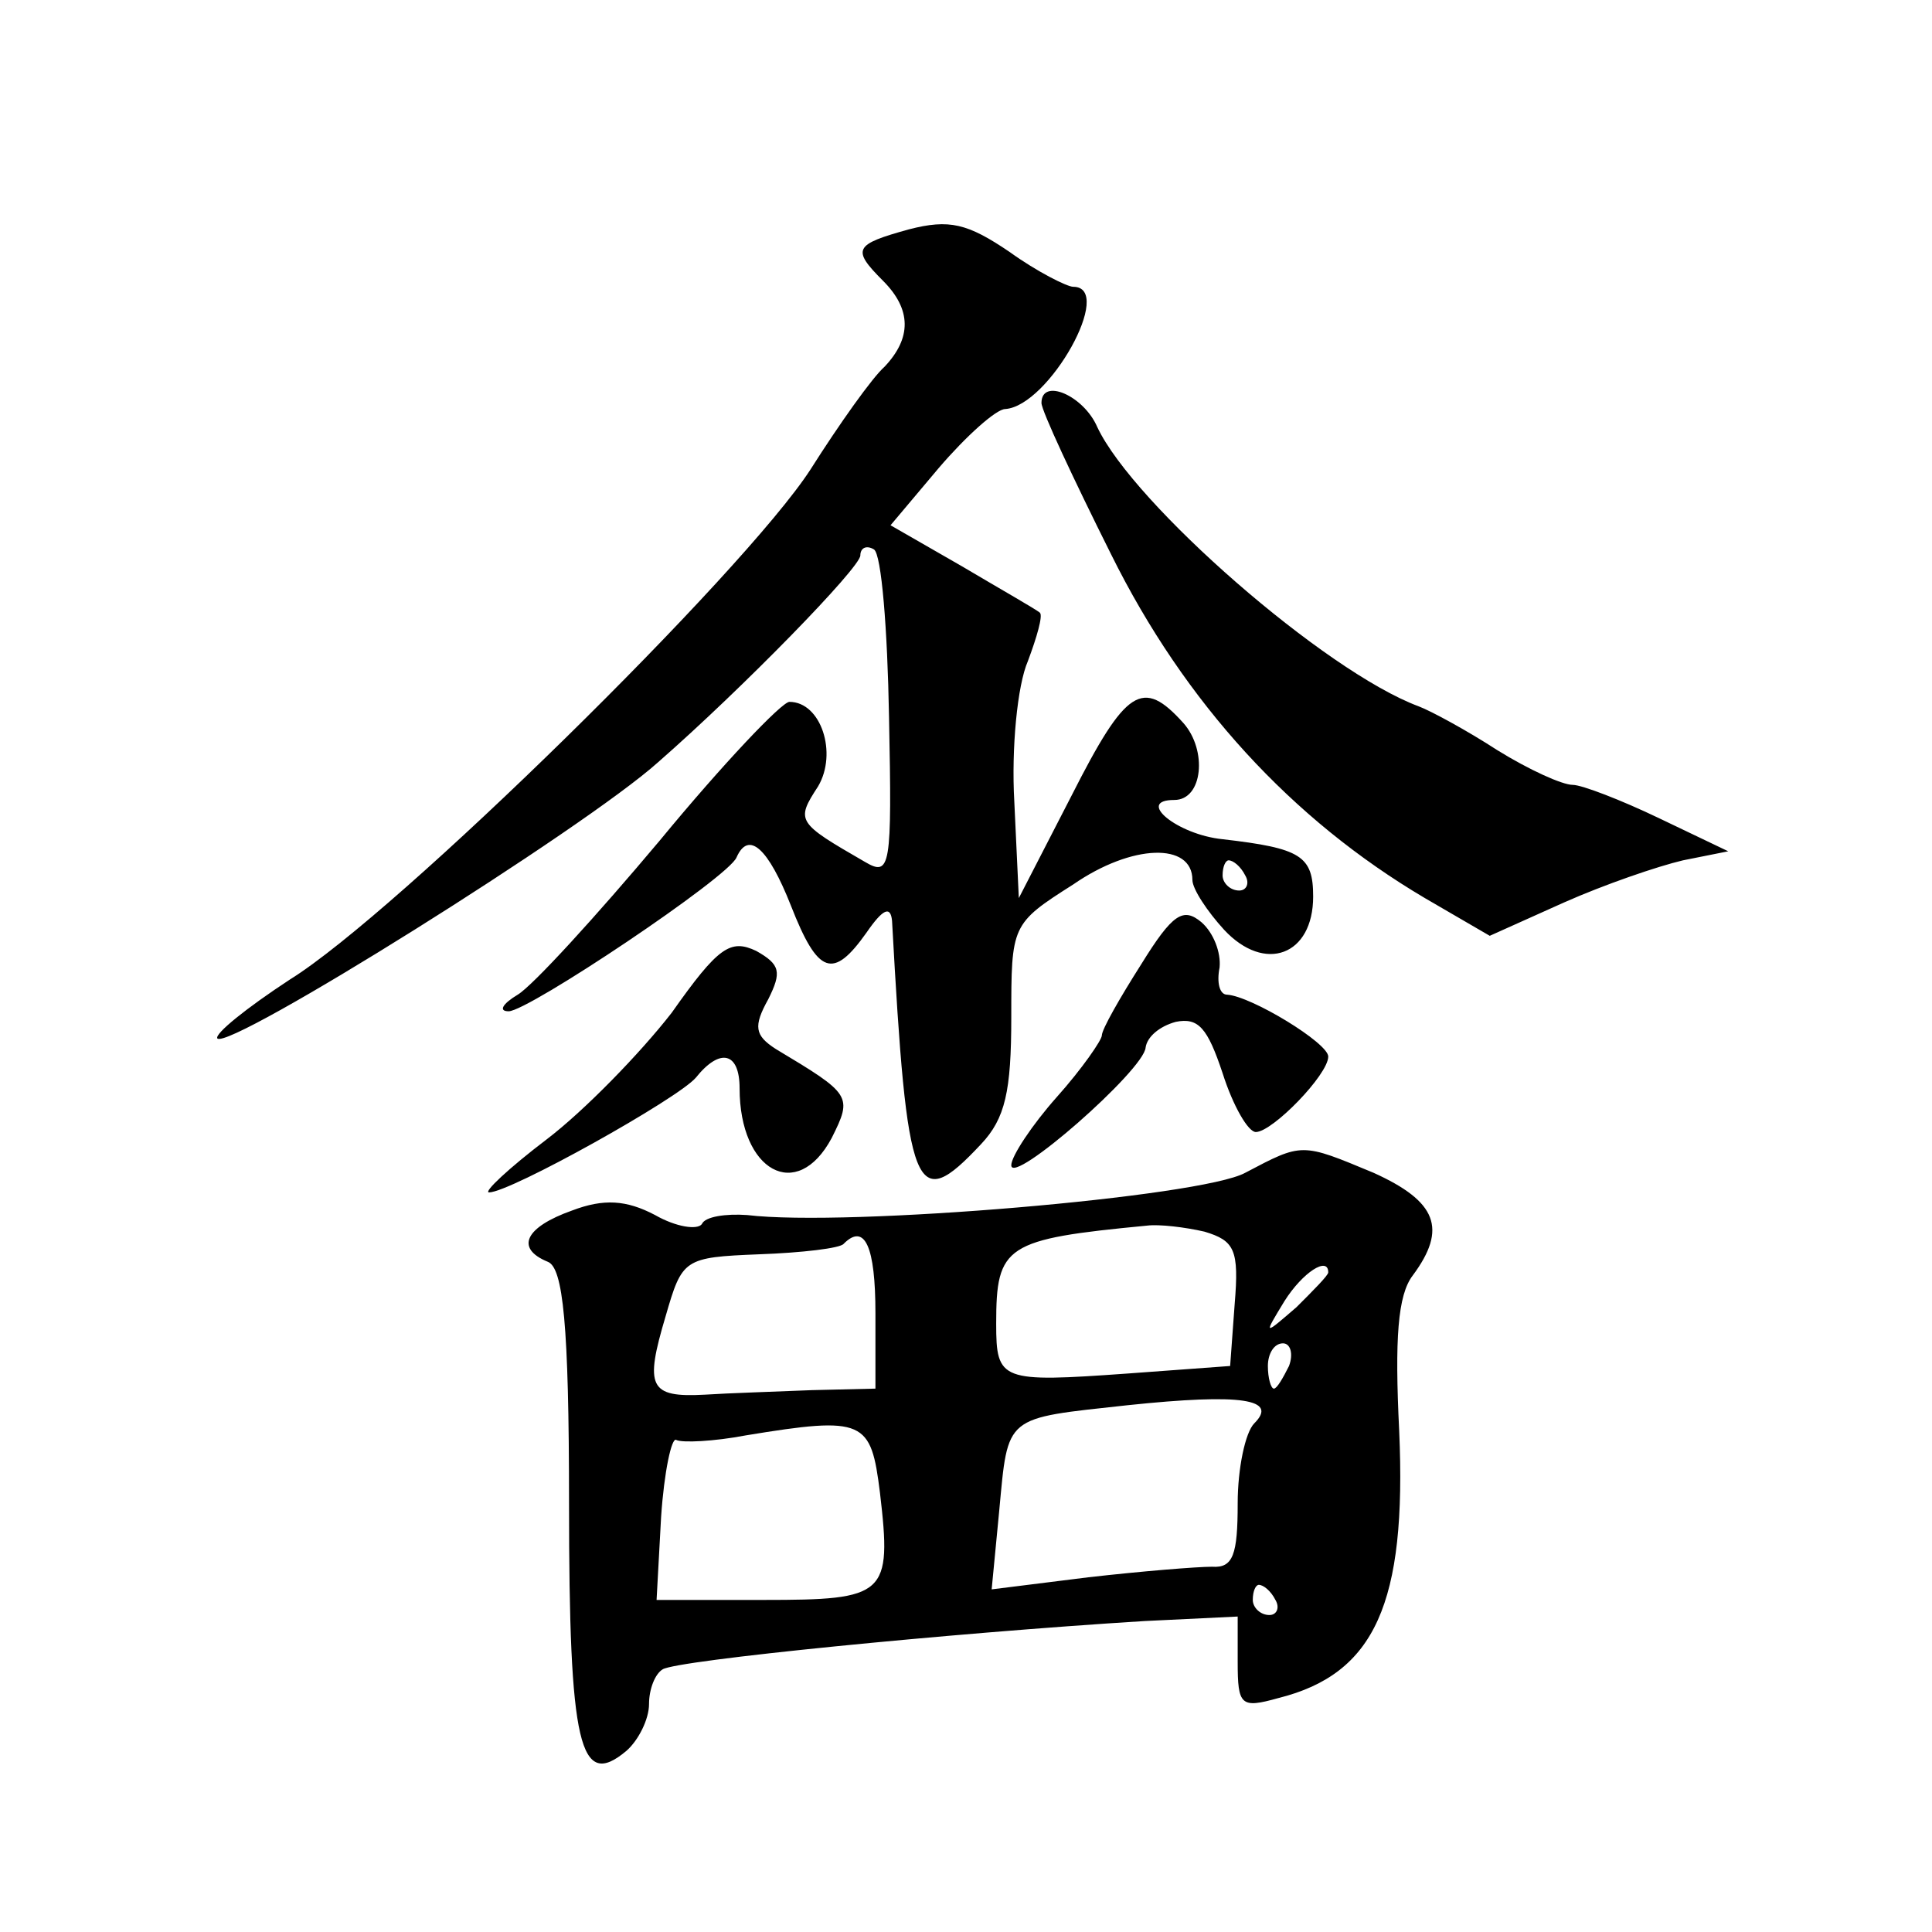 <?xml version="1.0" standalone="no"?>
<!DOCTYPE svg PUBLIC "-//W3C//DTD SVG 20010904//EN"
 "http://www.w3.org/TR/2001/REC-SVG-20010904/DTD/svg10.dtd">
<svg version="1.0" xmlns="http://www.w3.org/2000/svg"
 width="128pt" height="128pt" viewBox="0 0 128 128"
 preserveAspectRatio="xMidYMid meet">
<g transform="translate(0,128) scale(0.1,-0.1)"
fill="#0" stroke="none">
<path d="M602 1128 c-36 -10 -38 -13 -17 -34 19 -19 19 -38 1 -57 -8 -7 -30 -38
-49 -68 -44 -68 -274 -294 -345 -338 -29 -19 -50 -36 -48 -39 8 -8 243 139 292
183 56 49 134 129 134 137 0 5 4 7 9 4 5 -3 9 -53 10 -111 2 -100 1 -106 -16 -96
-45 26 -46 27 -31 50 13 22 2 56 -19 56 -5 0 -44 -41 -86 -92 -42 -50 -84 -96 -94
-102 -10 -6 -13 -11 -6 -11 13 0 146 89 151 102 8 18 21 6 36 -32 18 -46 28 -49
50 -18 11 16 16 18 17 8 10 -182 15 -195 59 -148 16 17 20 35 20 84 0 61 0 62 41
88 39 27 79 28 79 3 0 -6 10 -21 21 -33 27 -29 59 -17 59 22 0 27 -8 32 -60 38
-30 3 -58 26 -32 26 19 0 22 33 6 51 -27 30 -38 23 -74 -48 l-35 -68 -3 64 c-2
35 2 77 9 93 6 16 10 30 8 32 -2 2 -25 15 -52 31 l-47 27 32 38 c18 21 38 39 44
39 29 2 73 81 45 81 -4 0 -24 10 -42 23 -28 19 -40 22 -67 15z m223 -428 c3 -5
1 -10 -4 -10 -6 0 -11 5 -11 10 0 6 2 10 4 10 3 0 8 -4 11 -10z M690 1013 c0 -5
21 -50 46 -100 49 -99 120 -176 208 -228 l43 -25 49 22 c27 12 62 24 79 28 l30
6 -46 22 c-25 12 -51 22 -57 22 -7 0 -29 10 -50 23 -20 13 -44 26 -52 29 -62 23
-189 134 -213 185 -9 21 -37 33 -37 16z M756 641 c-14 -22 -26 -43 -26 -47 0 -3
-13 -22 -30 -41 -16 -18 -30 -39 -30 -45 0 -14 88 63 89 78 1 7 9 14 20 17 15 3
21 -4 31 -34 7 -22 17 -39 22 -39 11 0 48 38 48 50 0 9 -51 40 -67 41 -5 0 -7 8
-5 18 1 10 -4 23 -12 30 -12 10 -19 6 -40 -28z M445 609 c-21 -27 -58 -65 -83 -84
-25 -19 -42 -35 -38 -35 14 0 125 62 137 76 16 20 29 17 29 -7 0 -55 38 -76 61
-33 14 28 13 29 -37 59 -14 9 -15 15 -5 33 9 18 8 23 -8 32 -17 8 -25 3 -56 -41z
M825 503 c-29 -16 -264 -36 -330 -28 -14 1 -28 -1 -30 -6 -3 -4 -17 -2 -31 6 -19
10 -34 11 -55 3 -31 -11 -38 -25 -16 -34 10 -4 14 -41 14 -160 0 -161 7 -190 38
-164 8 7 15 21 15 31 0 10 4 20 9 23 9 6 190 24 319 32 l62 3 0 -30 c0 -29 2 -31
27 -24 64 16 85 63 80 177 -3 61 -1 90 9 103 23 31 16 49 -26 68 -48 20 -47 20
-85 0z m-27 -39 c20 -6 23 -12 20 -48 l-3 -41 -68 -5 c-84 -6 -87 -5 -87 33 0 52
6 56 100 65 8 1 25 -1 38 -4z m-218 -54 l0 -50 -42 -1 c-24 -1 -56 -2 -71 -3 -37
-2 -40 5 -26 52 11 38 12 39 62 41 28 1 54 4 56 7 14 14 21 -2 21 -46z m300 27
c0 -2 -10 -12 -21 -23 -22 -19 -22 -19 -8 4 12 19 29 30 29 19z m-26 -62 c-4 -8
-8 -15 -10 -15 -2 0 -4 7 -4 15 0 8 4 15 10 15 5 0 7 -7 4 -15z m-23 -38 c-6 -6
-11 -30 -11 -53 0 -34 -3 -43 -17 -42 -10 0 -47 -3 -82 -7 l-64 -8 5 52 c6 64 3
61 85 70 76 8 100 4 84 -12z m-248 -46 c8 -68 4 -71 -77 -71 l-71 0 3 55 c2 30
7 53 10 51 4 -2 25 -1 46 3 79 13 83 10 89 -38z m262 -71 c3 -5 1 -10 -4 -10 -6
0 -11 5 -11 10 0 6 2 10 4 10 3 0 8 -4 11 -10z"/>
</g>
</svg>
